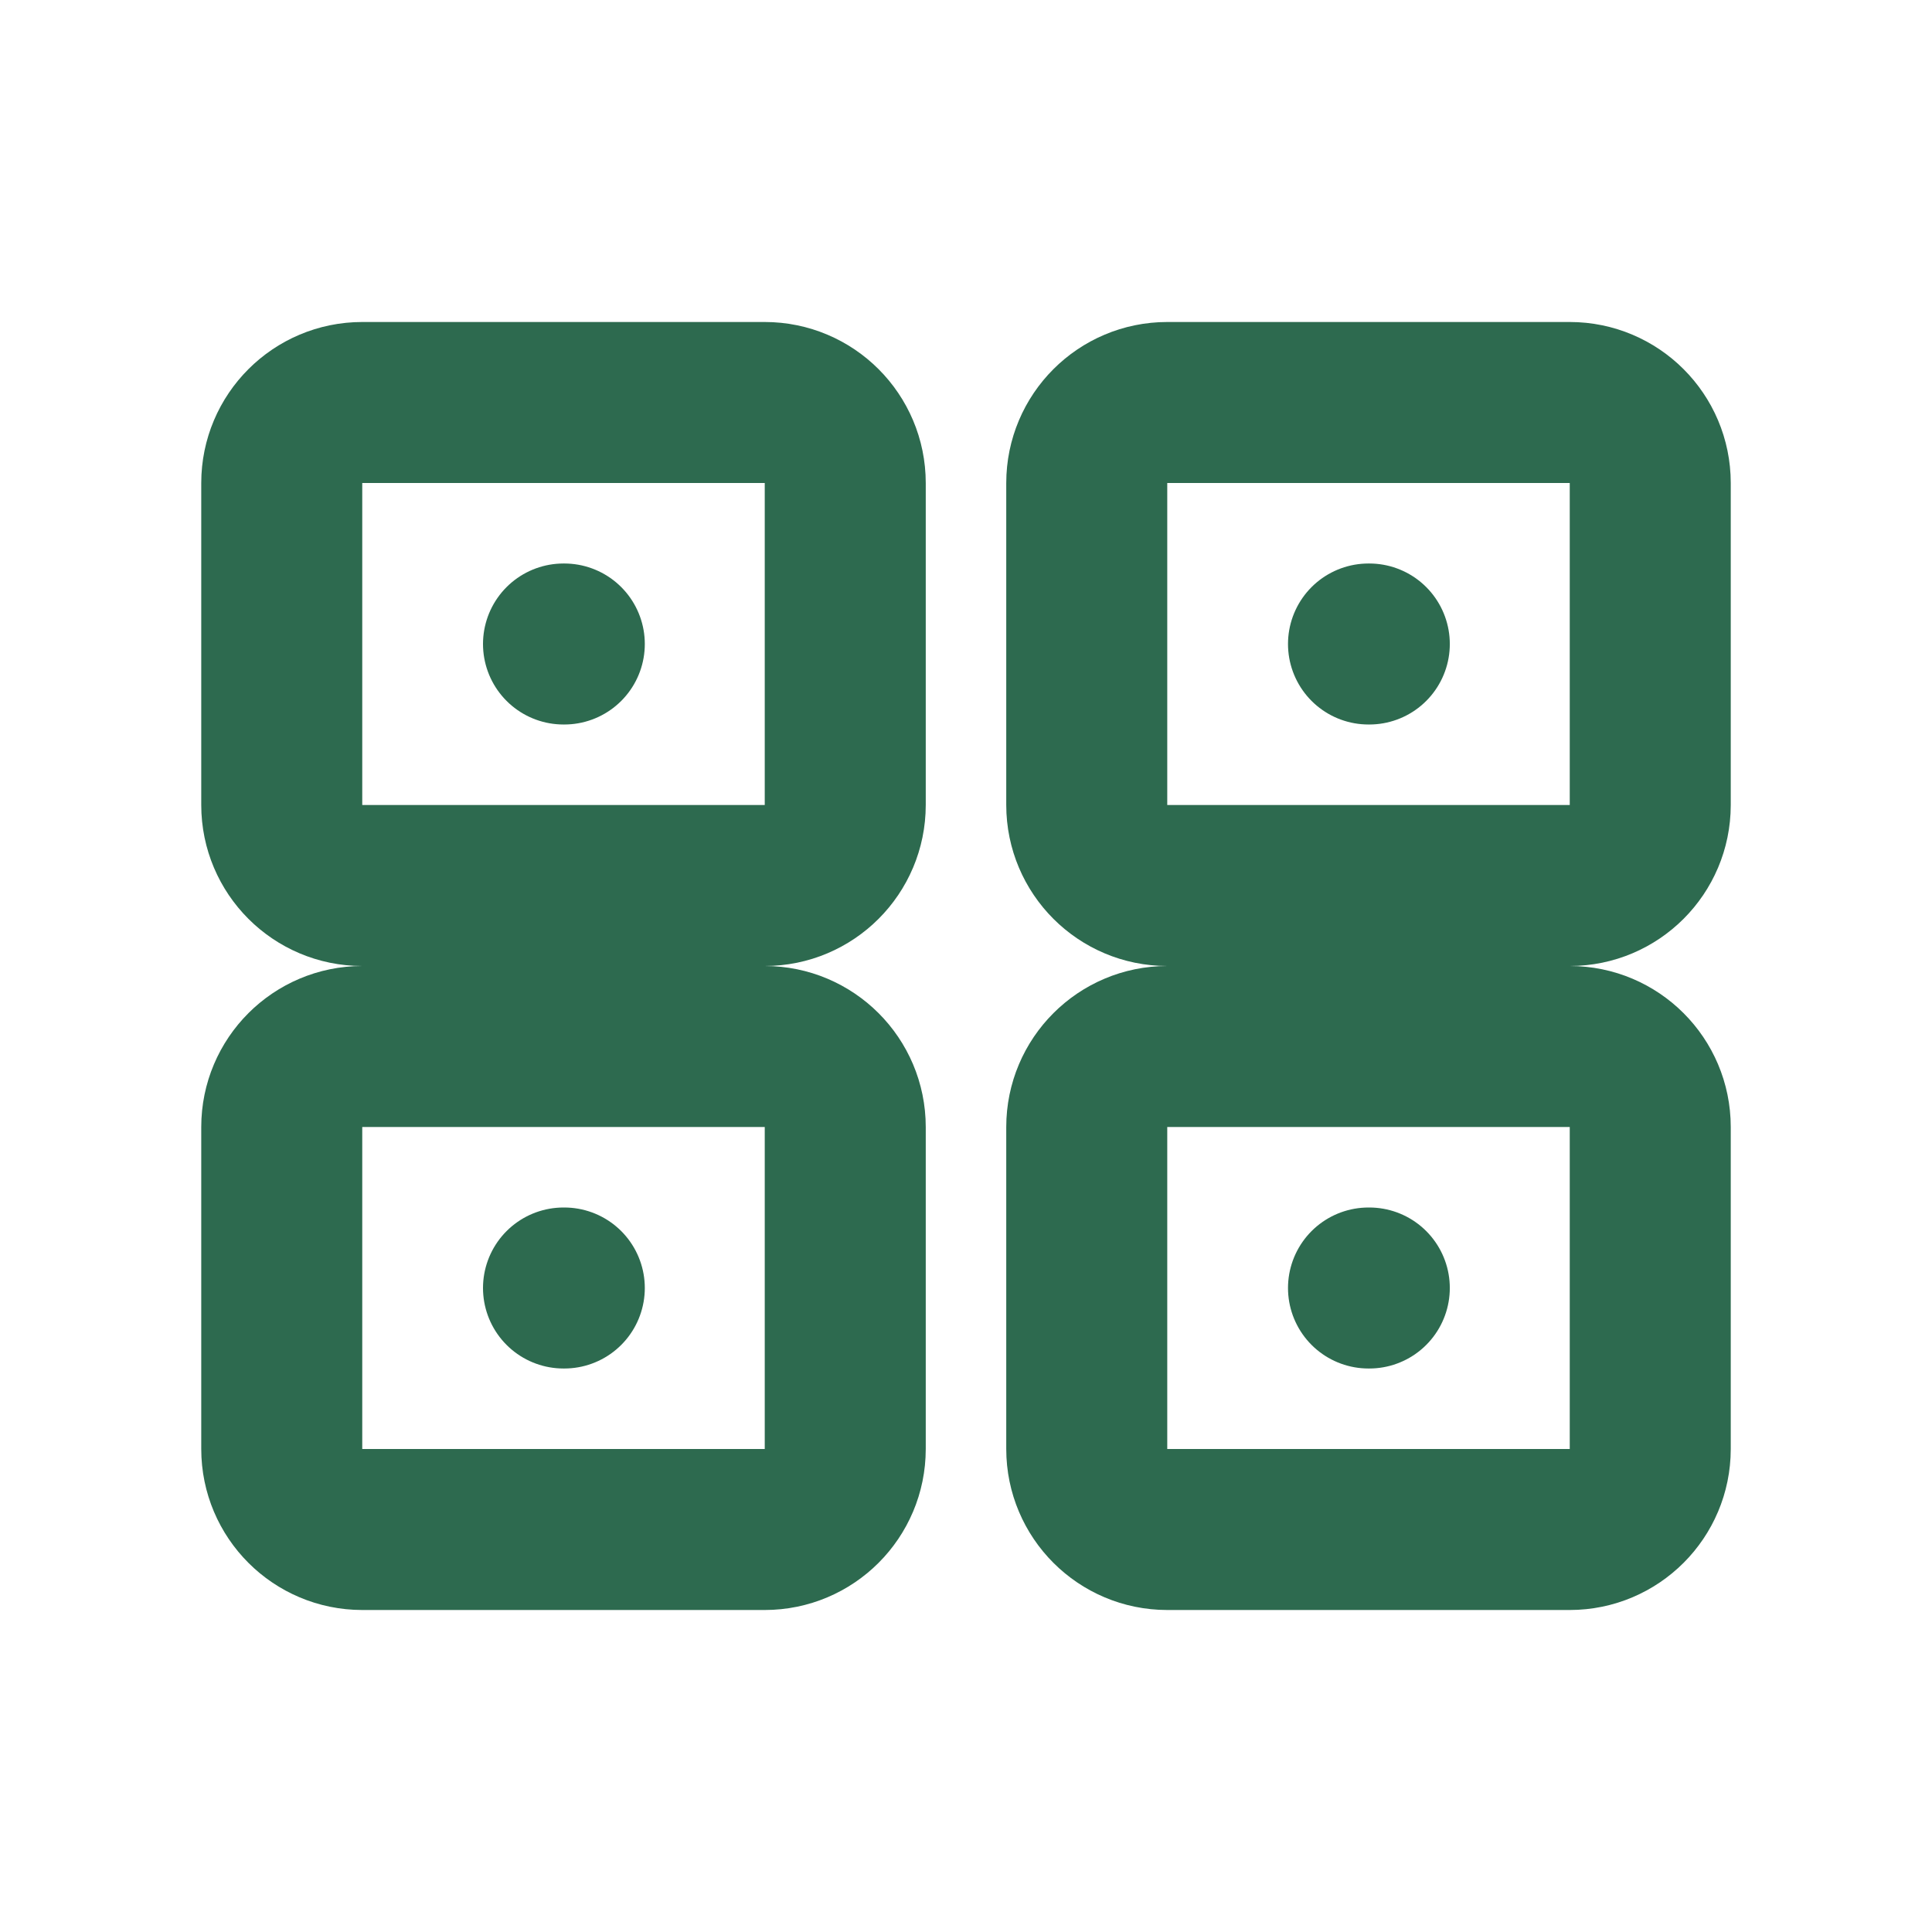 <svg width="24" height="24" viewBox="0 0 24 24" fill="none" xmlns="http://www.w3.org/2000/svg">
  <path d="M9.5 5H4.5C3.948 5 3.5 5.448 3.5 6V10C3.5 10.552 3.948 11 4.5 11H9.5C10.052 11 10.5 10.552 10.5 10V6C10.5 5.448 10.052 5 9.5 5Z" stroke="#2D6A4F" stroke-width="2" stroke-linecap="round" stroke-linejoin="round"/>
  <path d="M19.5 5H14.5C13.948 5 13.5 5.448 13.5 6V10C13.5 10.552 13.948 11 14.5 11H19.5C20.052 11 20.5 10.552 20.5 10V6C20.5 5.448 20.052 5 19.5 5Z" stroke="#2D6A4F" stroke-width="2" stroke-linecap="round" stroke-linejoin="round"/>
  <path d="M19.5 13H14.5C13.948 13 13.5 13.448 13.5 14V18C13.5 18.552 13.948 19 14.5 19H19.5C20.052 19 20.5 18.552 20.5 18V14C20.5 13.448 20.052 13 19.5 13Z" stroke="#2D6A4F" stroke-width="2" stroke-linecap="round" stroke-linejoin="round"/>
  <path d="M9.5 13H4.5C3.948 13 3.5 13.448 3.5 14V18C3.5 18.552 3.948 19 4.5 19H9.5C10.052 19 10.5 18.552 10.5 18V14C10.5 13.448 10.052 13 9.5 13Z" stroke="#2D6A4F" stroke-width="2" stroke-linecap="round" stroke-linejoin="round"/>
  <path d="M7 8H7.01" stroke="#2D6A4F" stroke-width="2" stroke-linecap="round" stroke-linejoin="round"/>
  <path d="M17 8H17.01" stroke="#2D6A4F" stroke-width="2" stroke-linecap="round" stroke-linejoin="round"/>
  <path d="M17 16H17.01" stroke="#2D6A4F" stroke-width="2" stroke-linecap="round" stroke-linejoin="round"/>
  <path d="M7 16H7.01" stroke="#2D6A4F" stroke-width="2" stroke-linecap="round" stroke-linejoin="round"/>
</svg> 